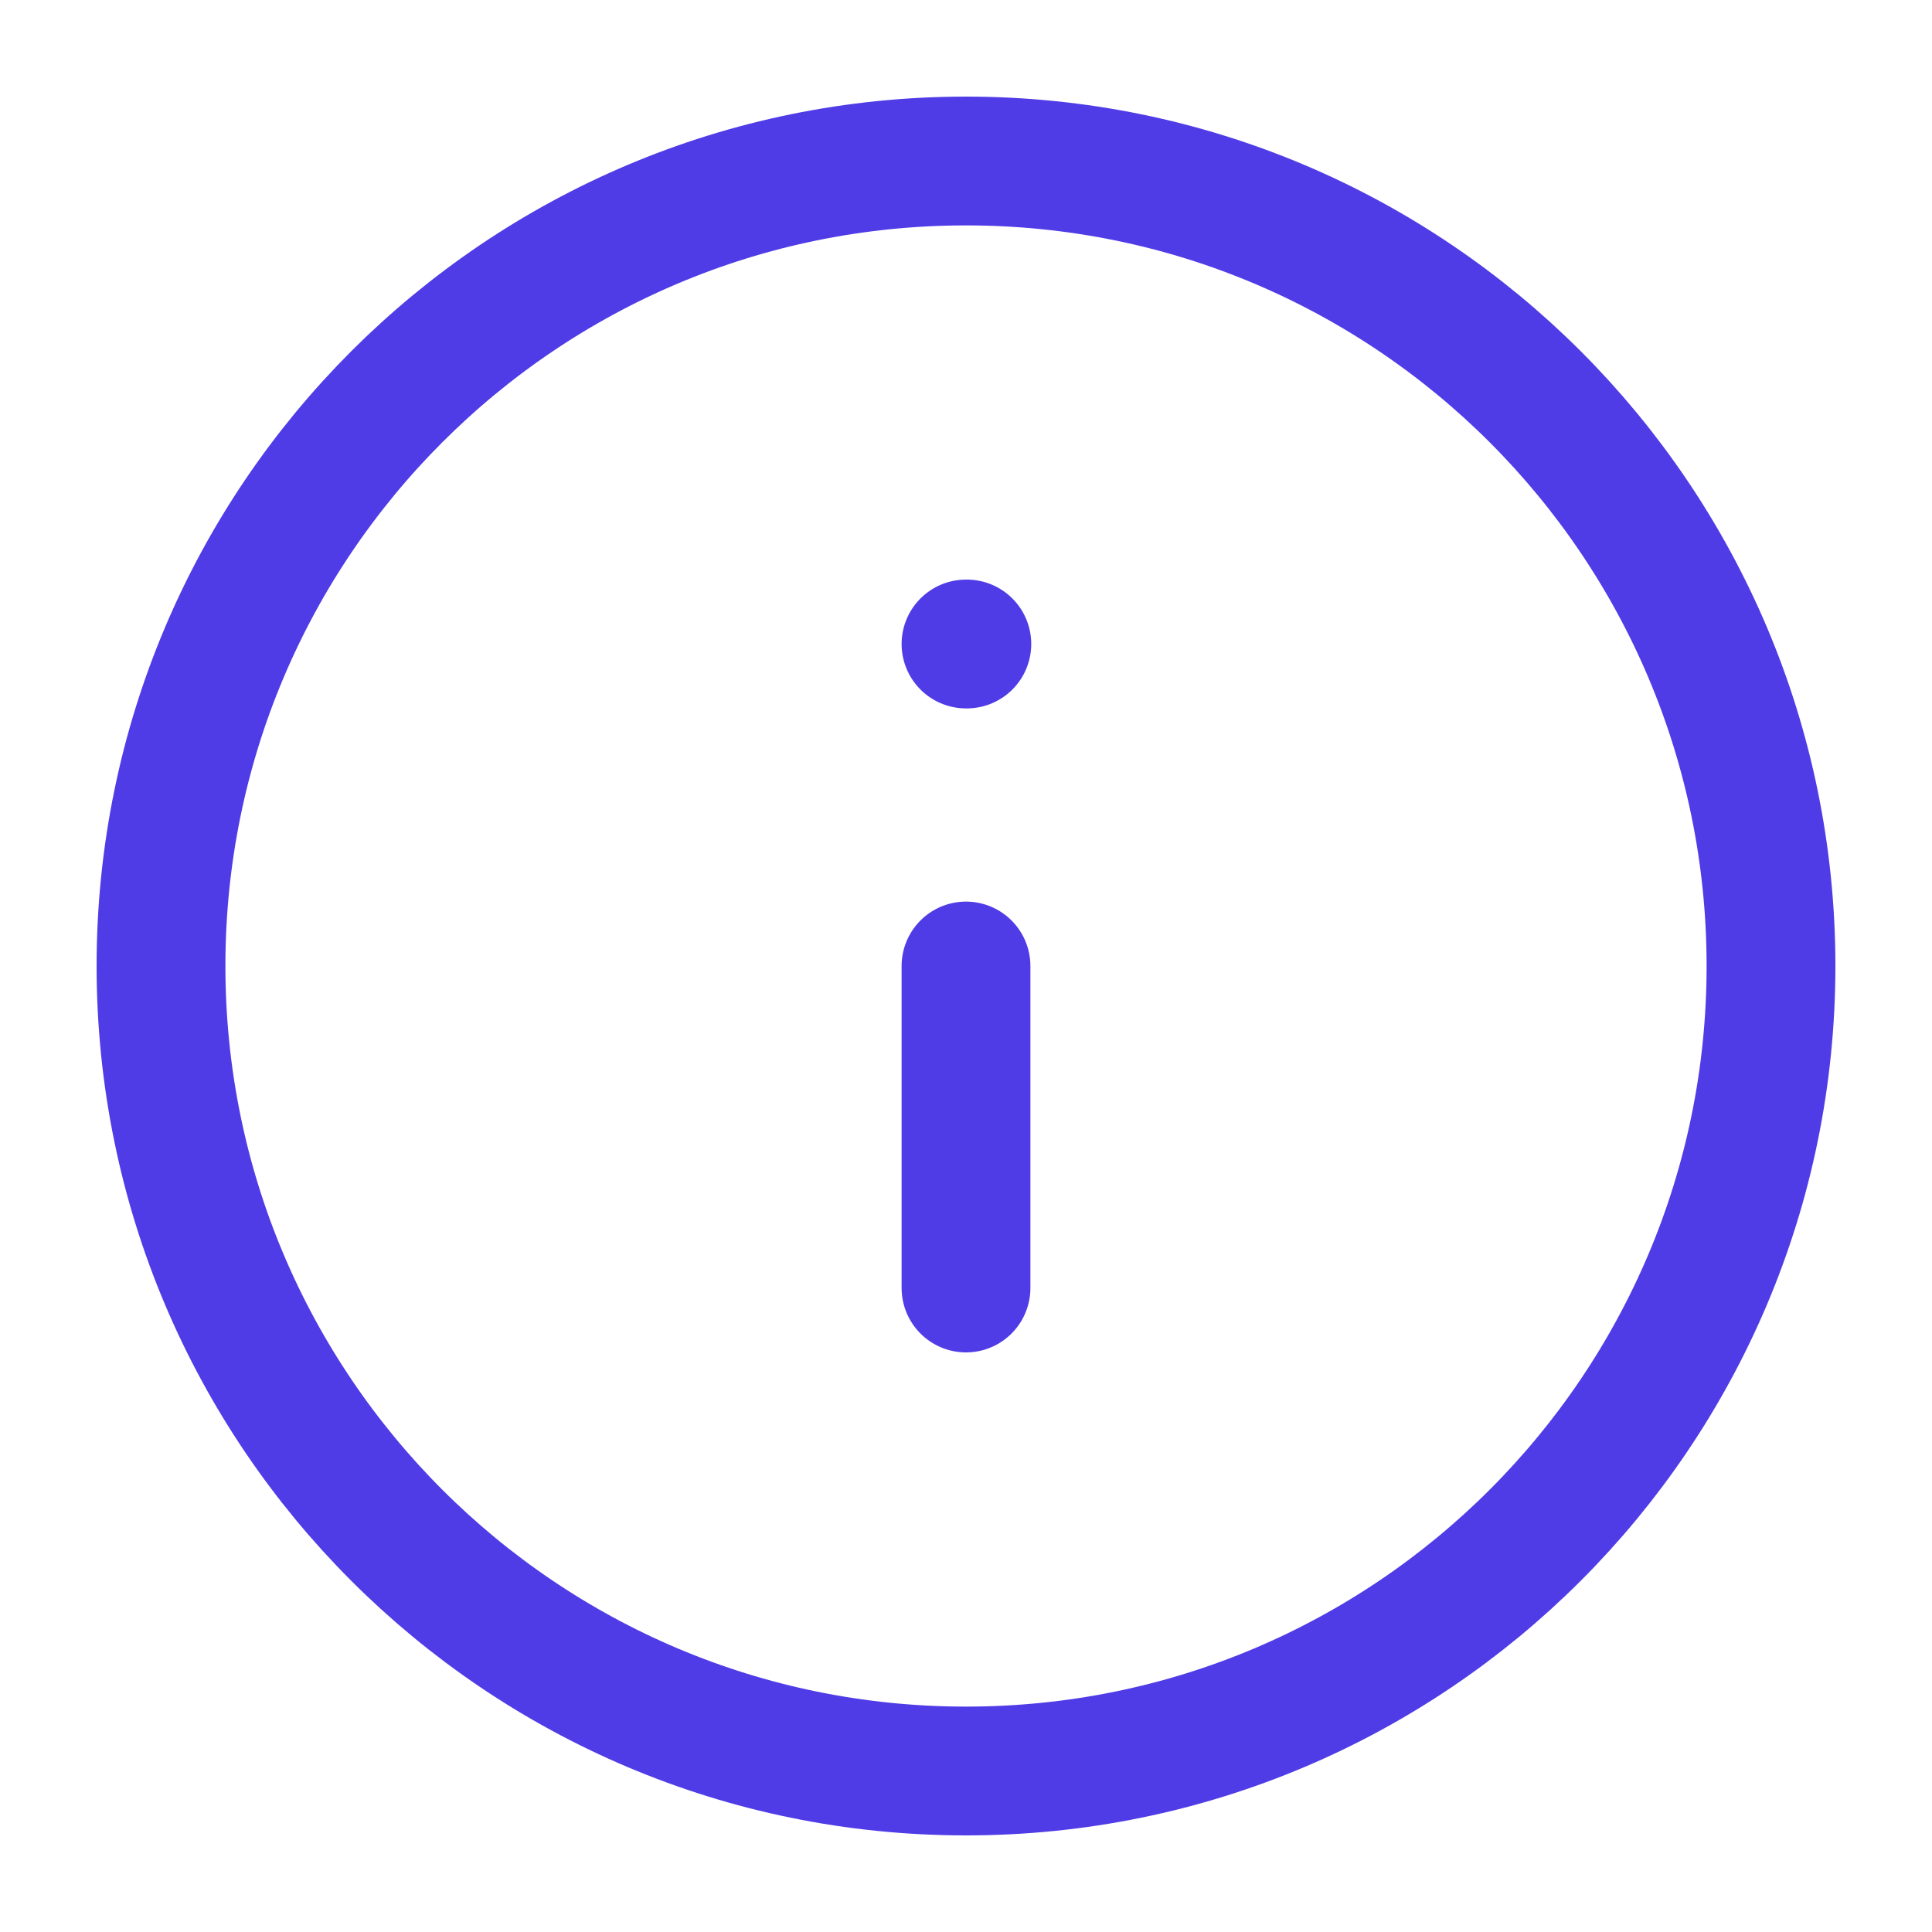 <svg width="30" height="30" viewBox="0 0 30 30" fill="none" xmlns="http://www.w3.org/2000/svg">
<path d="M15 27.5C21.904 27.5 27.5 21.904 27.5 15C27.5 8.096 21.904 2.5 15 2.5C8.096 2.5 2.5 8.096 2.5 15C2.5 21.904 8.096 27.5 15 27.5Z" stroke="#503CE6" stroke-width="2" stroke-linecap="round" stroke-linejoin="round"/>
<path d="M15 20V15" stroke="#503CE6" stroke-width="2" stroke-linecap="round" stroke-linejoin="round"/>
<path d="M15 10H15.013" stroke="#503CE6" stroke-width="2" stroke-linecap="round" stroke-linejoin="round"/>
</svg>
